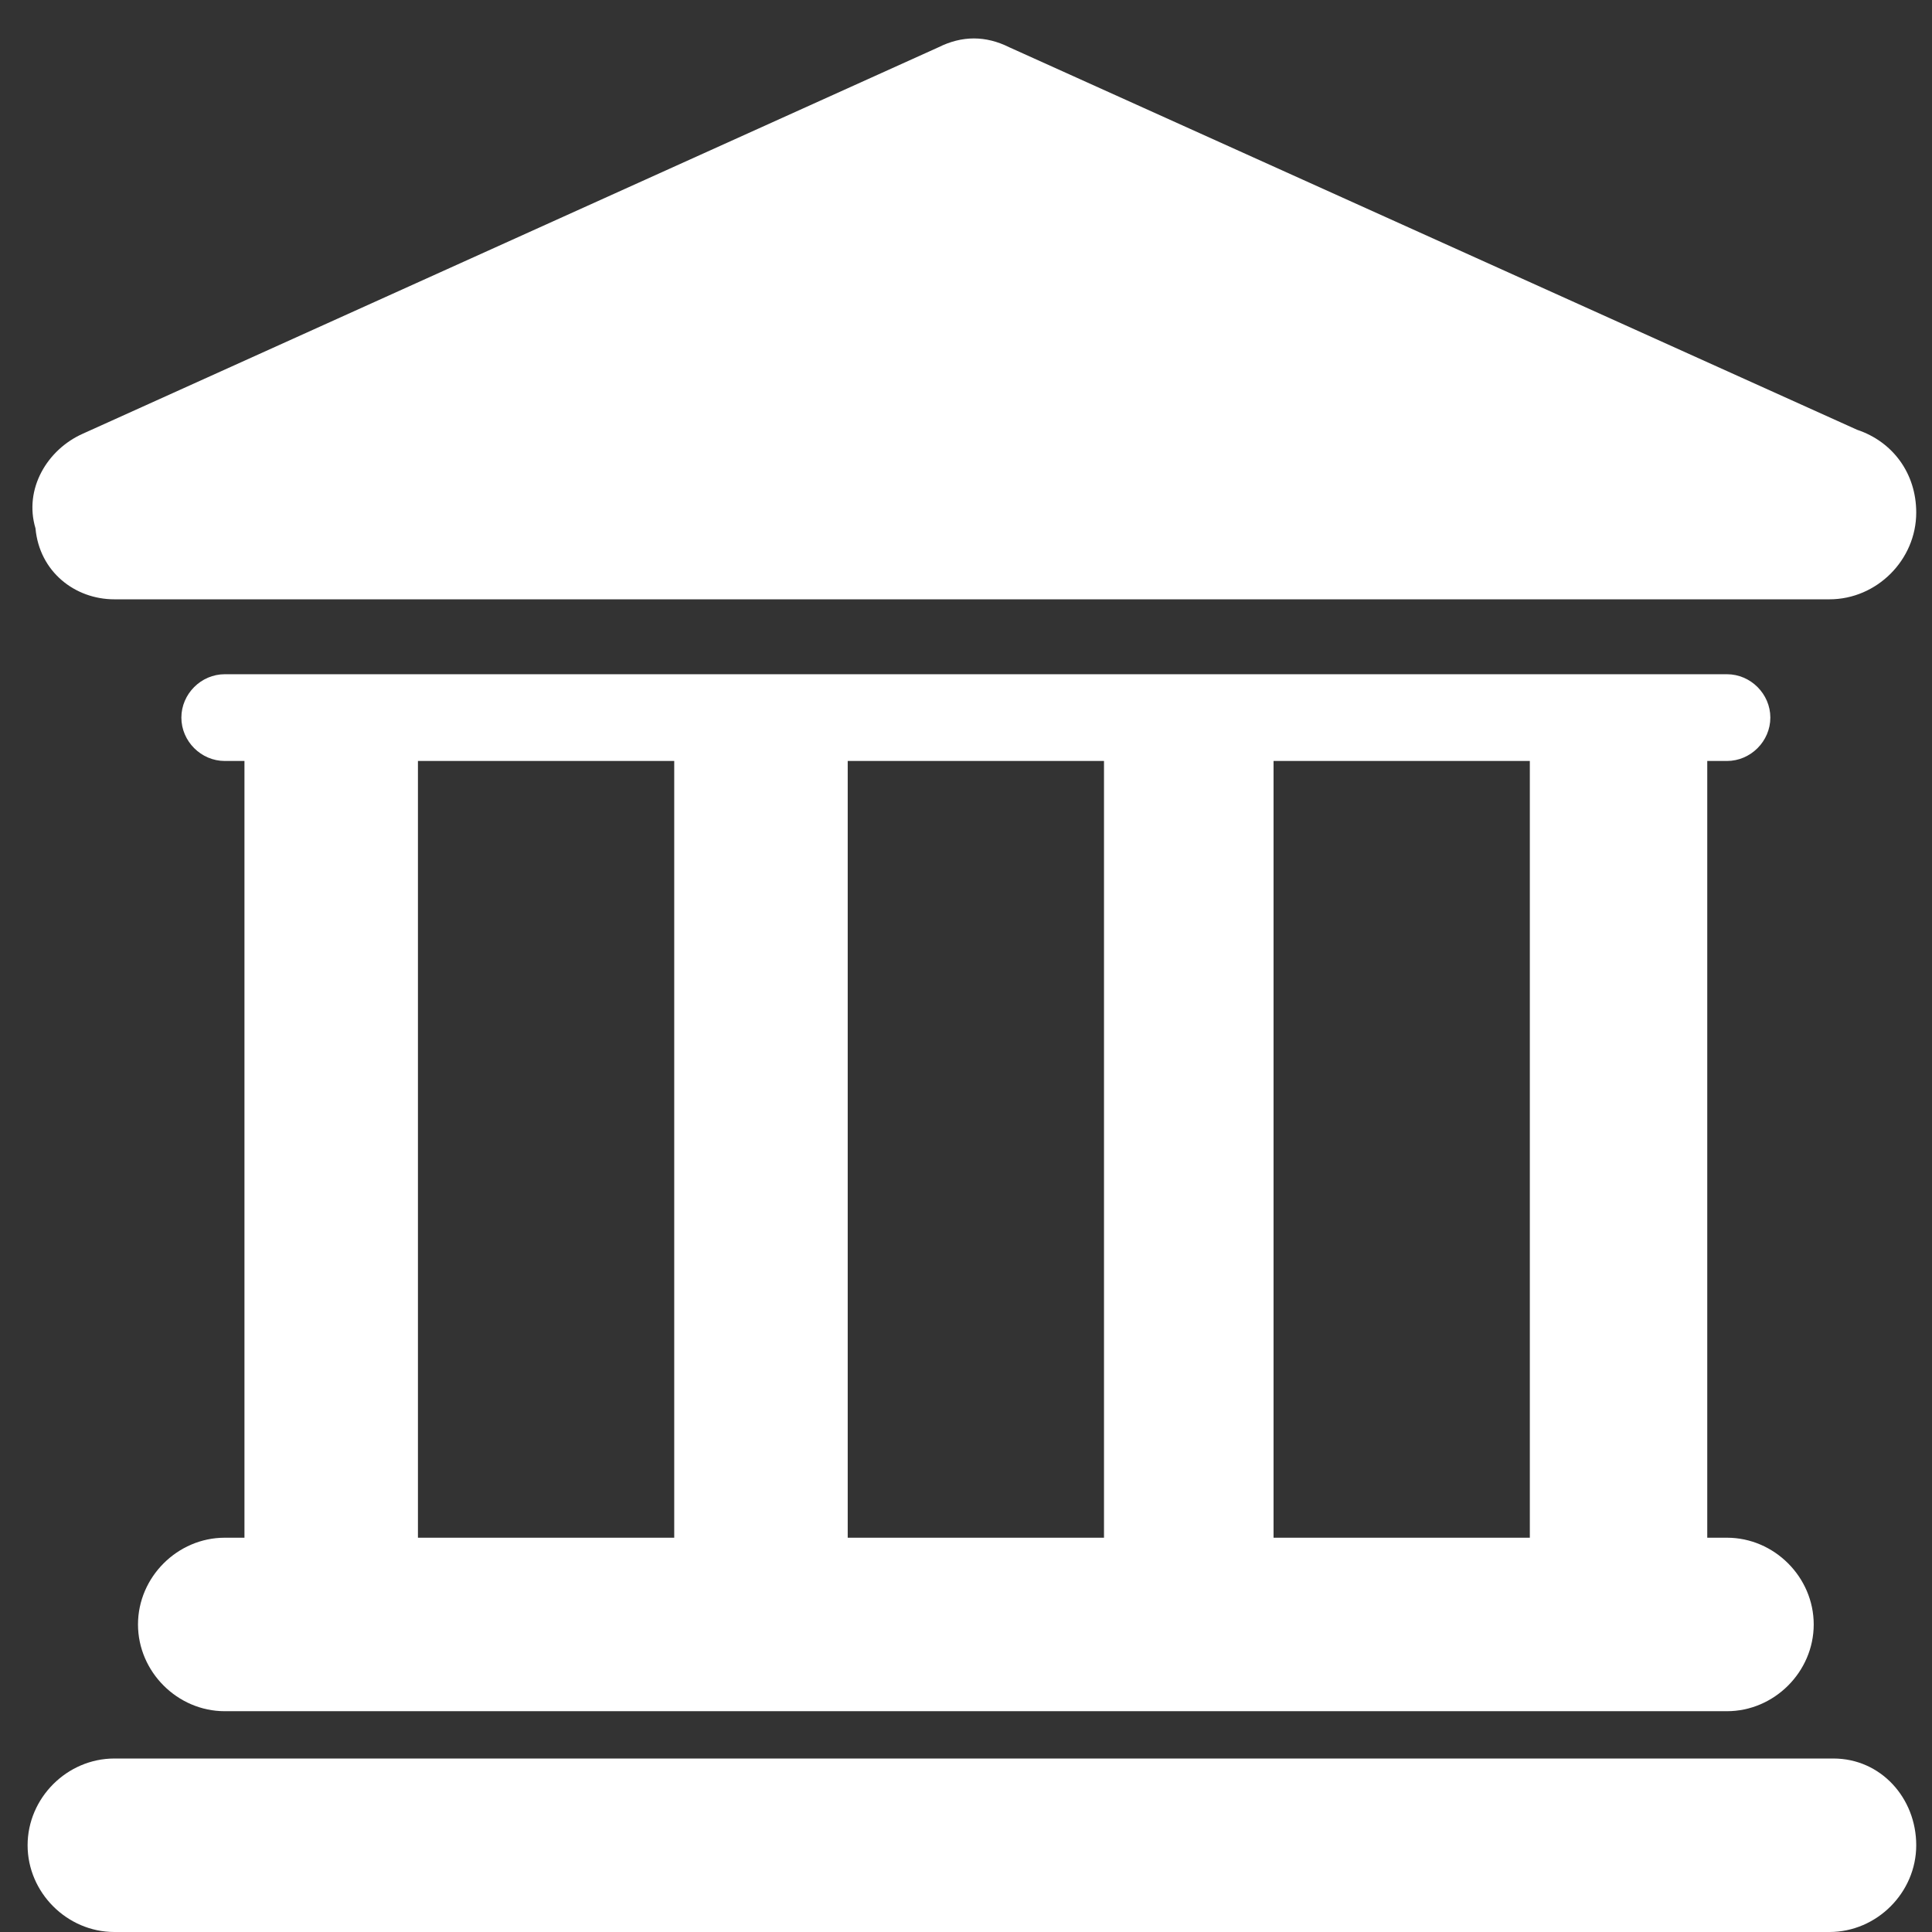 <?xml version="1.0" encoding="utf-8"?>
<!-- Generator: Adobe Illustrator 24.3.0, SVG Export Plug-In . SVG Version: 6.00 Build 0)  -->
<svg version="1.1" id="Layer_1" xmlns="http://www.w3.org/2000/svg" xmlns:xlink="http://www.w3.org/1999/xlink" x="0px" y="0px"
	 viewBox="0 0 49 49" style="enable-background:new 0 0 49 49;" xml:space="preserve">
<rect x="0" y="0" width="49" height="49" fill="#333333" stroke="none"/>
<style type="text/css">
	.st0{fill:#FFFFFF;}
</style>
<g>
	<g>
		<path class="st0" d="M46.5,44.6H2.9c-1.2,0-2.2,1-2.2,2.2c0,1.2,1,2.2,2.2,2.2h43.5c1.2,0,2.2-1,2.2-2.2
			C48.6,45.6,47.7,44.6,46.5,44.6z M5.7,39L5.7,39c-1.2,0-2.2,1-2.2,2.2c0,1.2,1,2.2,2.2,2.2h38.1c1.2,0,2.2-1,2.2-2.2
			c0-1.2-1-2.2-2.2-2.2h-0.5V19.3h0.5c0.6,0,1.1-0.5,1.1-1.1c0-0.6-0.5-1.1-1.1-1.1H5.7c-0.6,0-1.1,0.5-1.1,1.1
			c0,0.6,0.5,1.1,1.1,1.1h0.5V39H5.7z M32.3,19.3h6.5V39h-6.5V19.3z M21.4,19.3H28V39h-6.5V19.3z M10.6,19.3h6.5V39h-6.5V19.3z
			 M2.9,15.2h43.5c1.2,0,2.2-1,2.2-2.2c0-1-0.6-1.8-1.5-2.1L25.6,1.2c-0.6-0.3-1.2-0.3-1.8,0L2.1,11c-0.9,0.4-1.5,1.4-1.2,2.4
			C1,14.5,1.9,15.2,2.9,15.2z"/>
	</g>
</g>
</svg>
